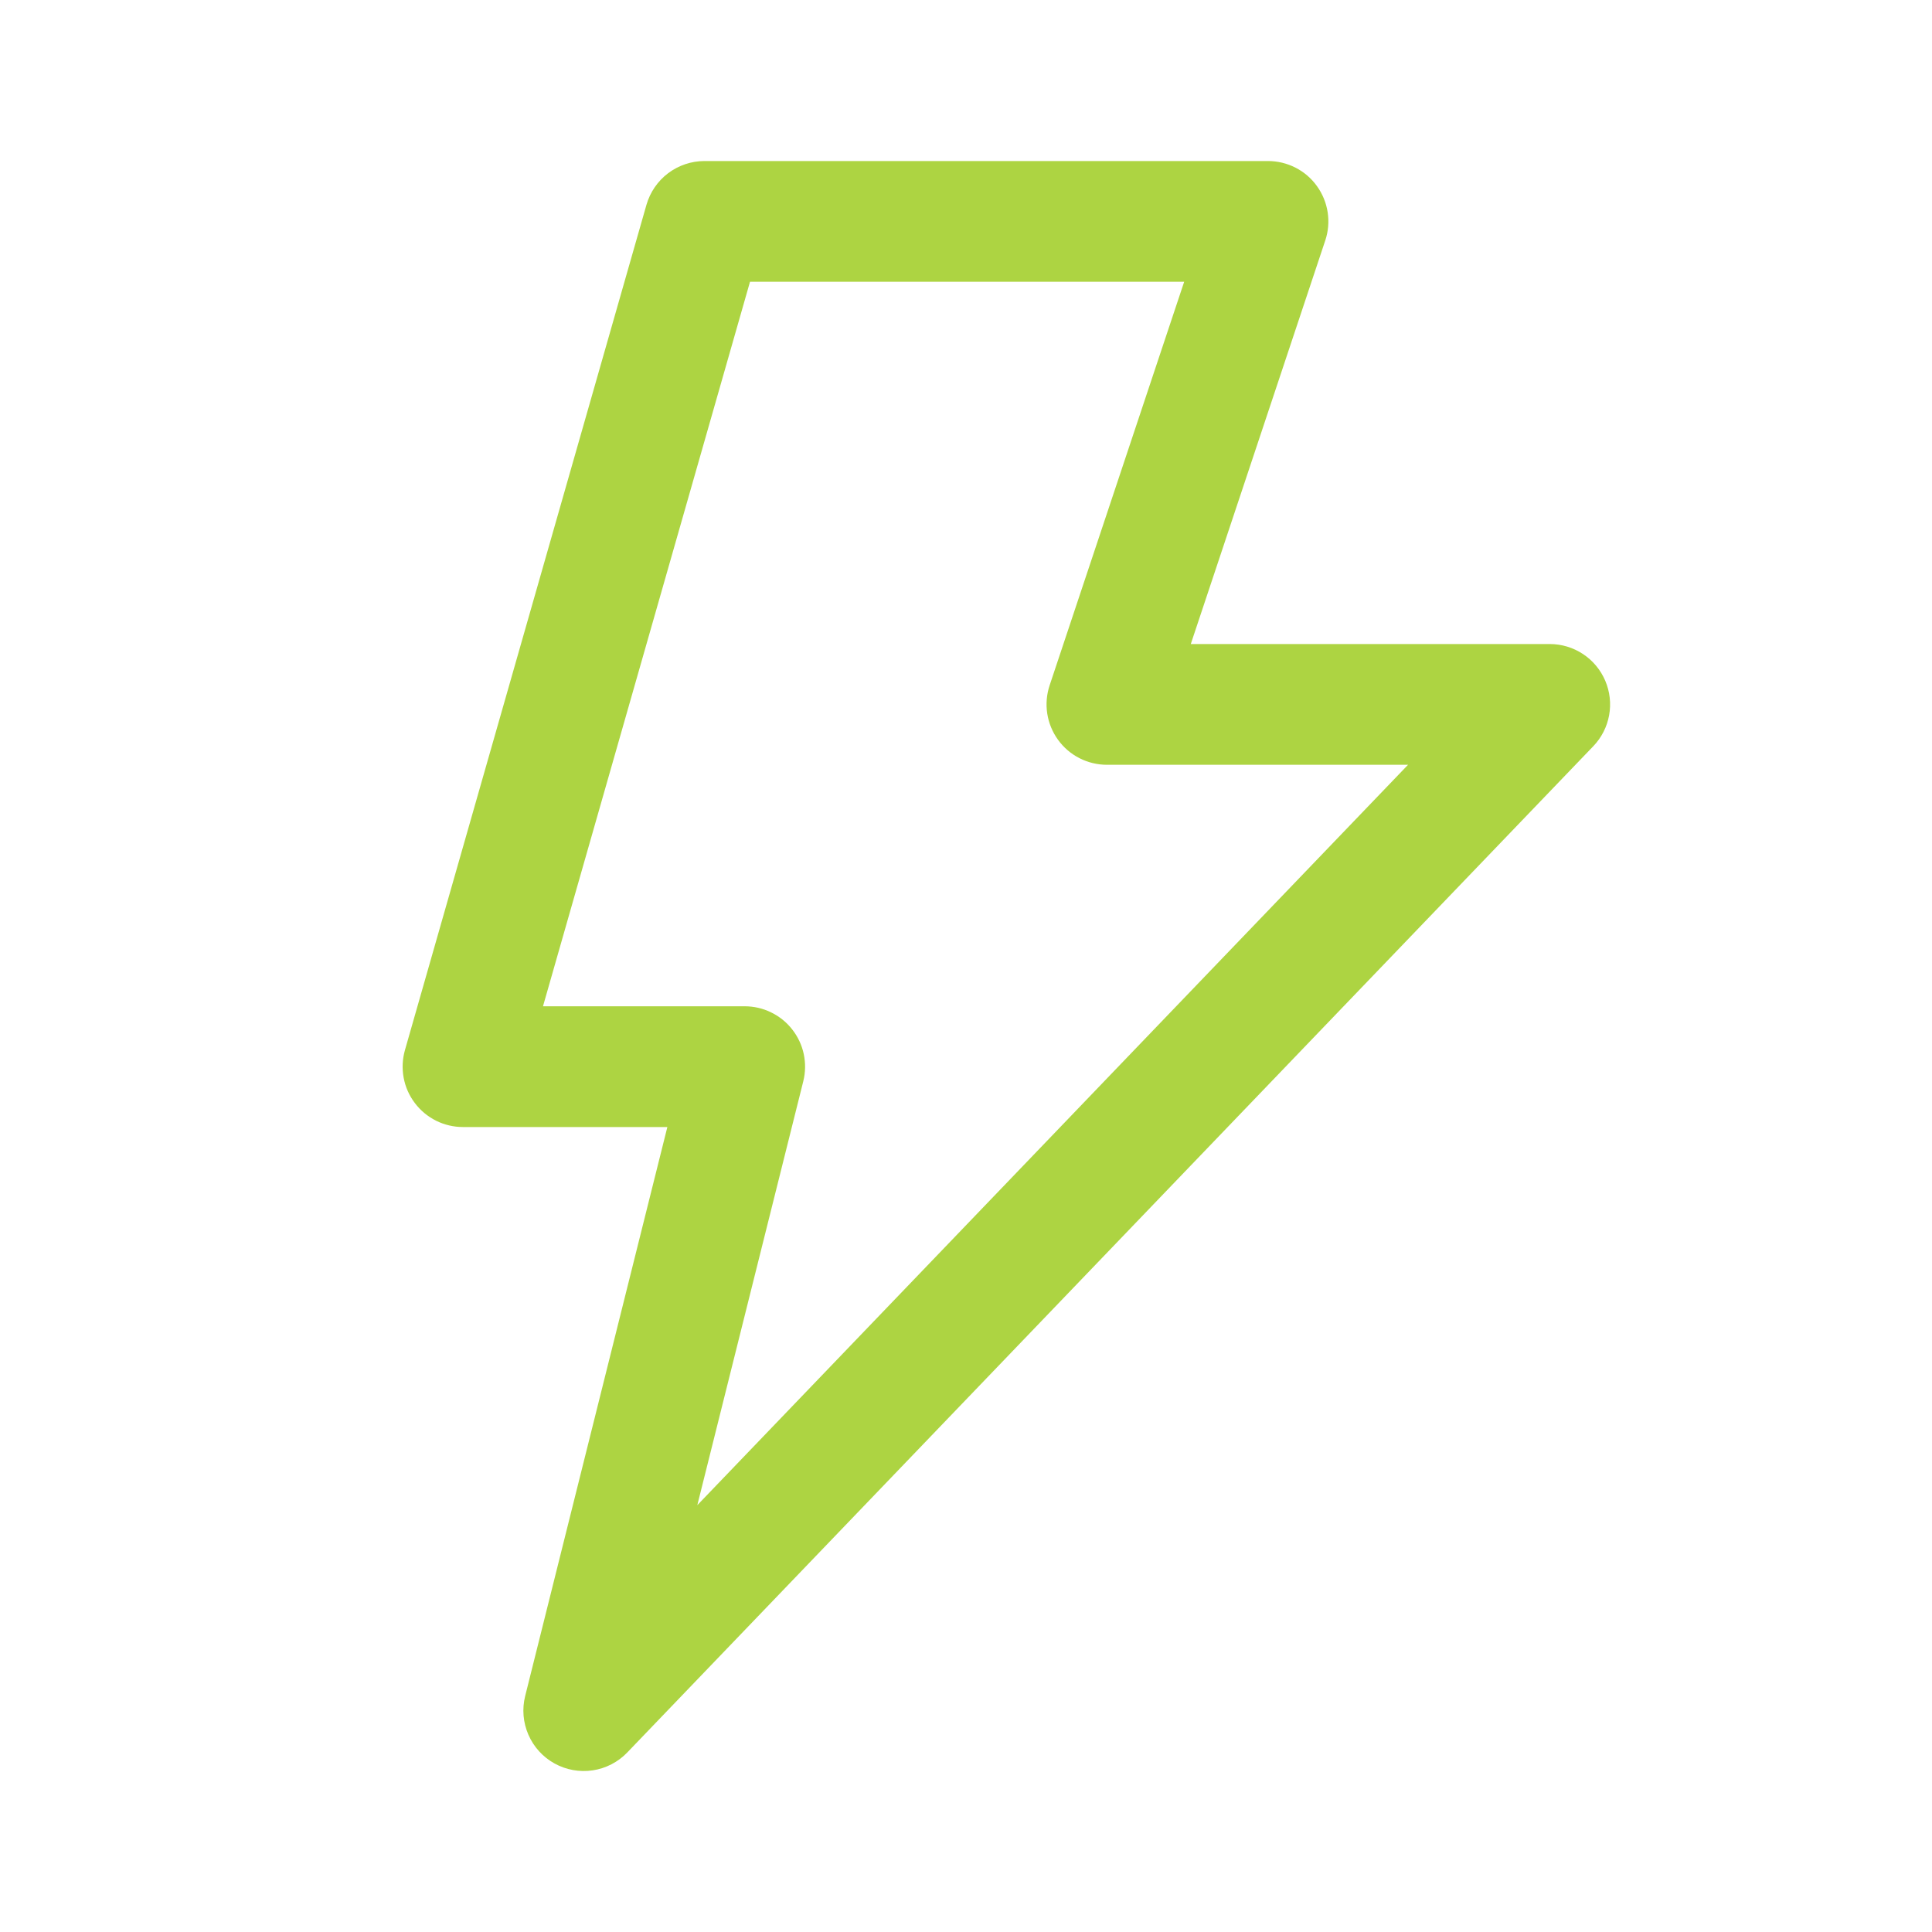 <?xml version="1.0" encoding="UTF-8"?>
<svg xmlns="http://www.w3.org/2000/svg" width="40" height="40" viewBox="0 0 40 40" fill="none">
  <path d="M14.585 3.334C14.314 3.334 14.05 3.423 13.833 3.586C13.616 3.75 13.459 3.98 13.384 4.241L8.384 21.741C8.331 21.927 8.322 22.122 8.357 22.312C8.392 22.503 8.471 22.682 8.588 22.836C8.704 22.991 8.855 23.116 9.028 23.203C9.201 23.289 9.392 23.334 9.585 23.334H13.817L10.873 35.115C10.806 35.382 10.83 35.664 10.94 35.916C11.05 36.169 11.24 36.378 11.481 36.511C11.722 36.644 12 36.694 12.273 36.653C12.545 36.612 12.796 36.482 12.987 36.283L32.987 15.45C33.157 15.273 33.271 15.05 33.315 14.809C33.359 14.568 33.331 14.319 33.235 14.094C33.139 13.869 32.979 13.676 32.774 13.541C32.57 13.406 32.33 13.334 32.085 13.334H24.654L27.438 4.979C27.501 4.792 27.518 4.591 27.488 4.395C27.458 4.2 27.382 4.014 27.266 3.853C27.151 3.692 26.998 3.561 26.822 3.471C26.645 3.381 26.45 3.334 26.252 3.334H14.585ZM15.528 5.834H24.517L21.732 14.188C21.669 14.376 21.652 14.577 21.682 14.773C21.712 14.968 21.788 15.154 21.904 15.315C22.02 15.476 22.172 15.607 22.349 15.697C22.525 15.787 22.72 15.834 22.919 15.834H29.152L14.437 31.163L16.631 22.387C16.677 22.203 16.68 22.01 16.641 21.824C16.602 21.639 16.52 21.464 16.403 21.315C16.287 21.165 16.137 21.044 15.966 20.961C15.796 20.877 15.608 20.834 15.418 20.834H11.242L15.528 5.834Z" fill="#ADD442"></path>
</svg>

